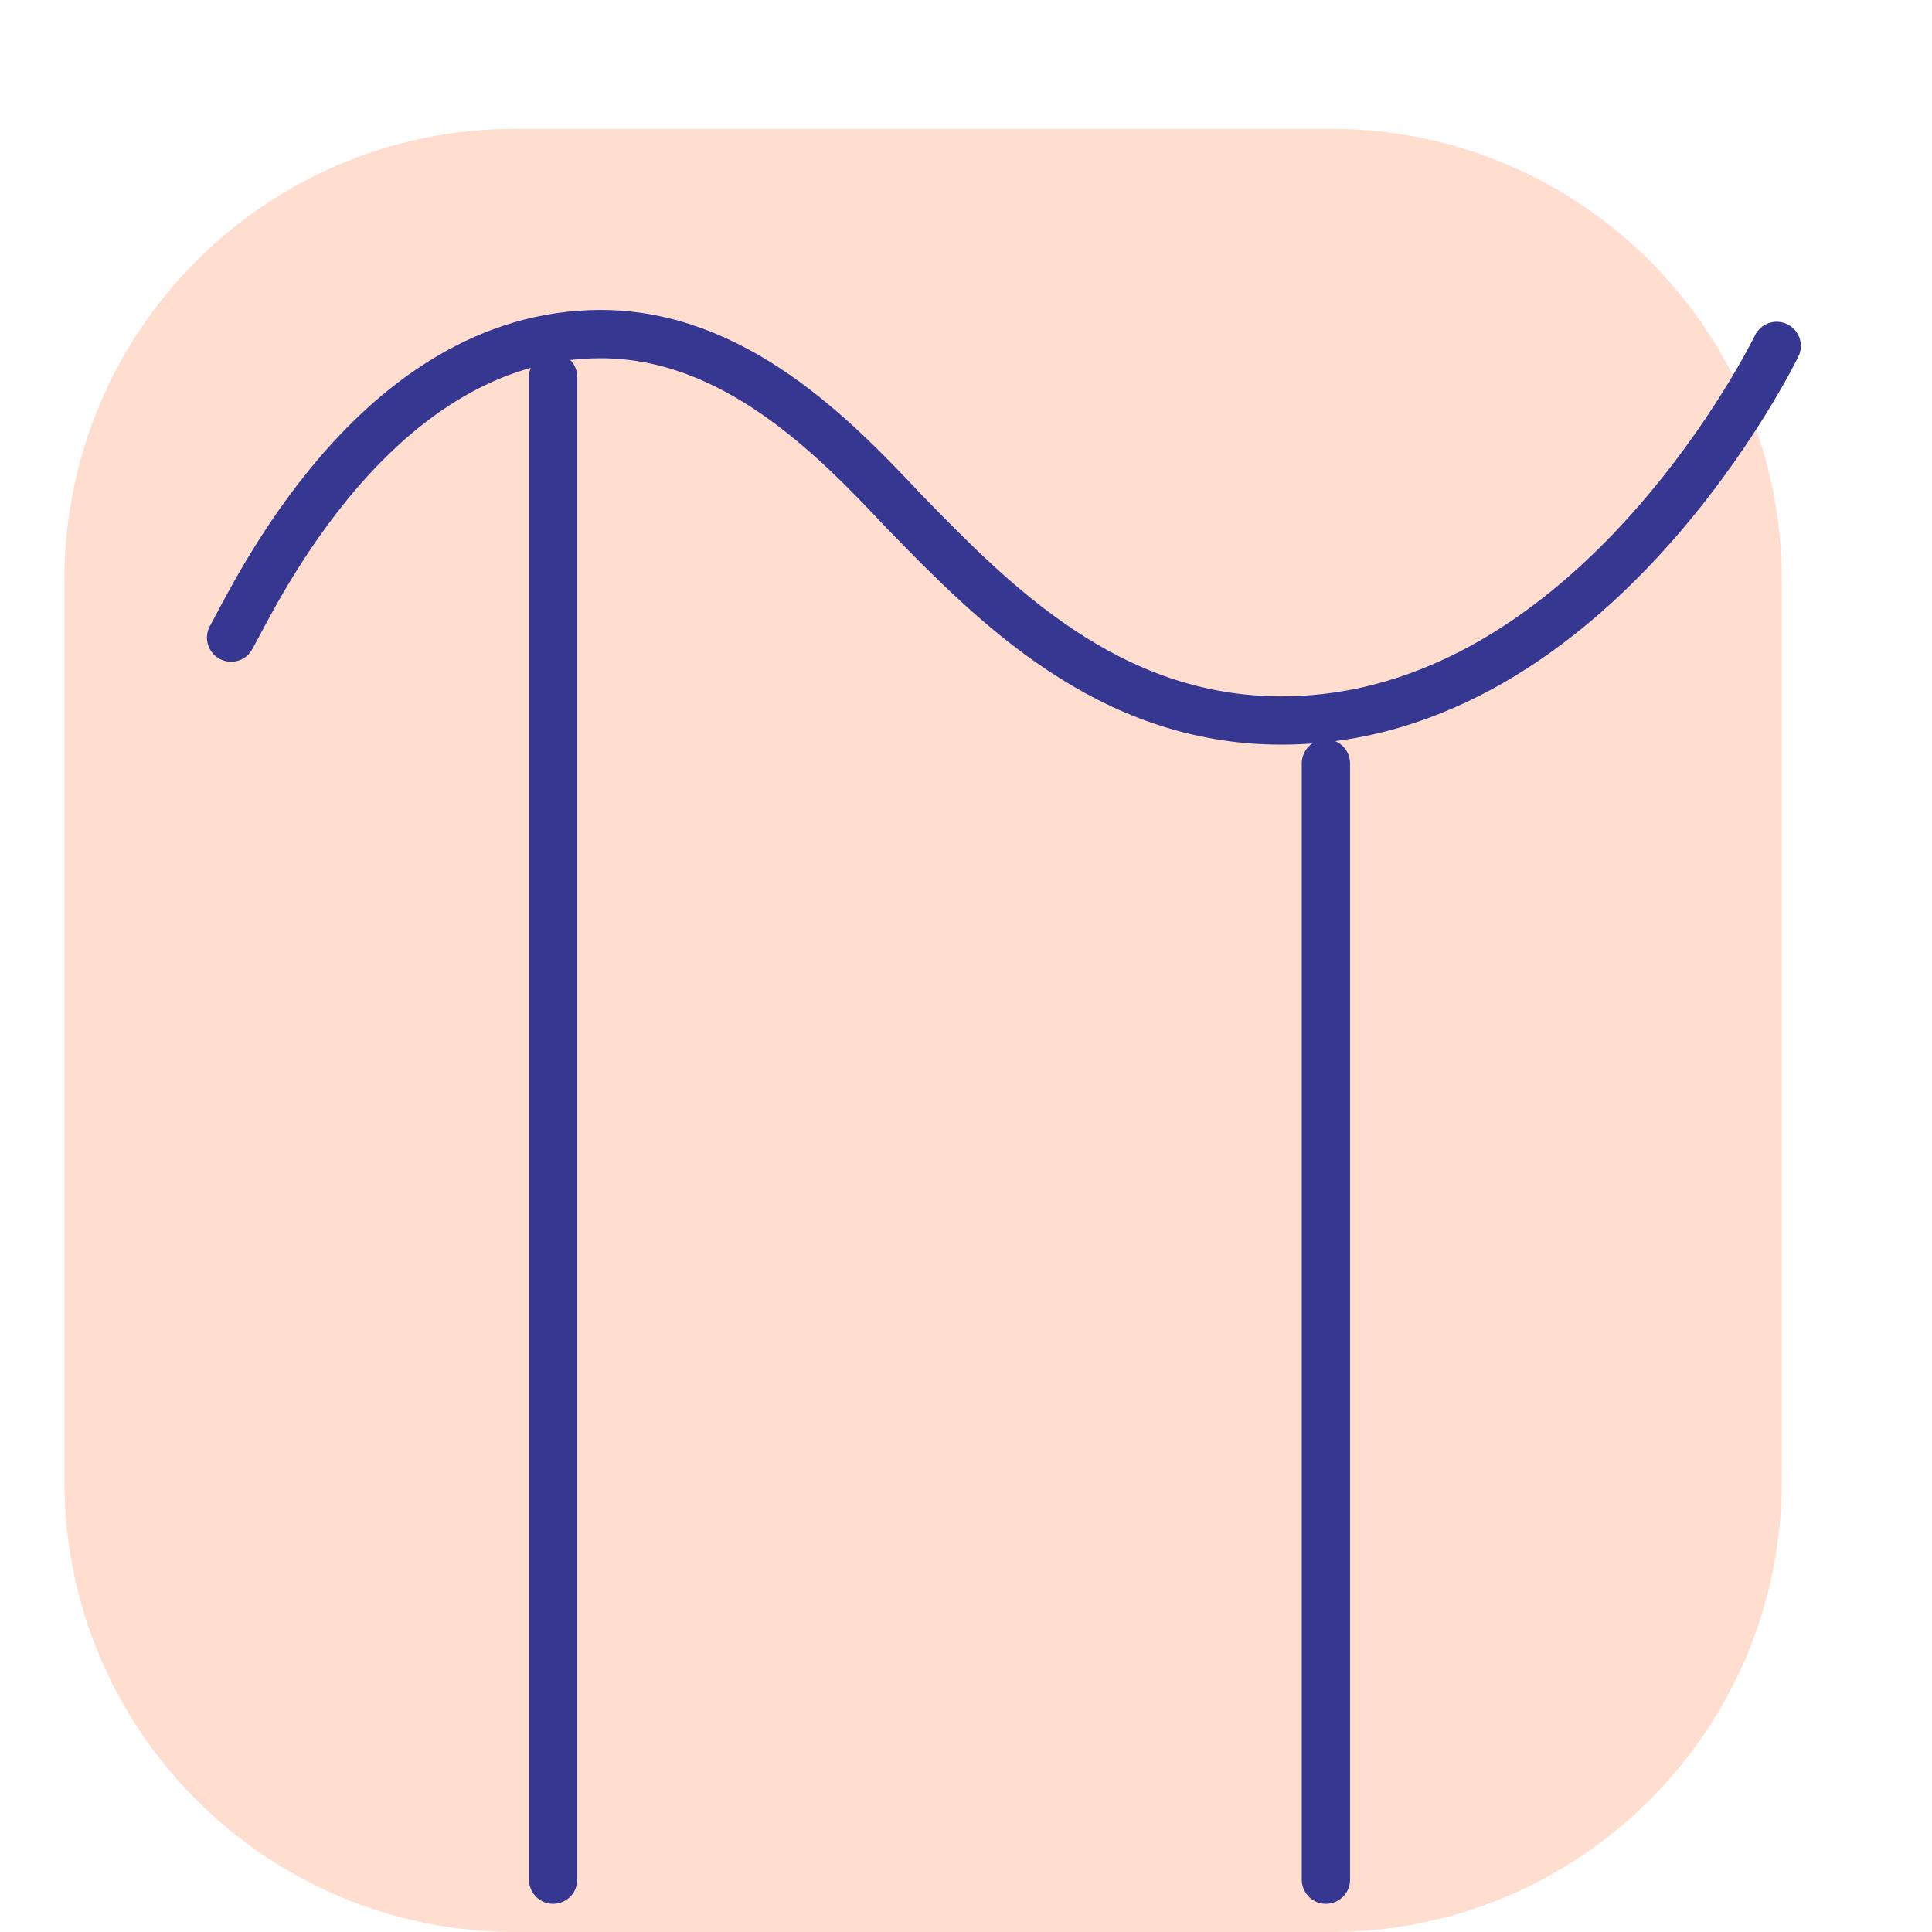 <svg version="1.1" xmlns="http://www.w3.org/2000/svg" xmlns:xlink="http://www.w3.org/1999/xlink" x="0" y="0" width="80" height="80" viewBox="0, 0, 80, 80">
  <g id="Layer_1" transform="translate(-0, -1.333)">
    <g id="Layer_1">
      <path d="M2.667,62.667 L2.667,25.333 C2.667,15.024 11.024,6.667 21.333,6.667 L55.112,6.667 C65.421,6.667 73.779,15.024 73.779,25.333 L73.779,62.667 C73.779,72.976 65.421,81.333 55.112,81.333 L21.333,81.333 C11.024,81.333 2.667,72.976 2.667,62.667 z" fill="#FE5C17" fill-opacity="0.2"/>
      <path d="M22.903,16.945 L22.903,79.167 M54.903,32.945 L54.903,79.167 M73.569,15.657 C73.569,15.657 66.06,31.167 53.055,31.167 C45.855,31.167 41.103,26.273 37.436,22.511 C34.527,19.407 30.385,15.167 24.873,15.167 C15.54,15.167 10.492,26.103 9.569,27.735" fill-opacity="0" stroke="#363791" stroke-width="2" stroke-linecap="round" stroke-linejoin="round"/>
    </g>
  </g>
</svg>